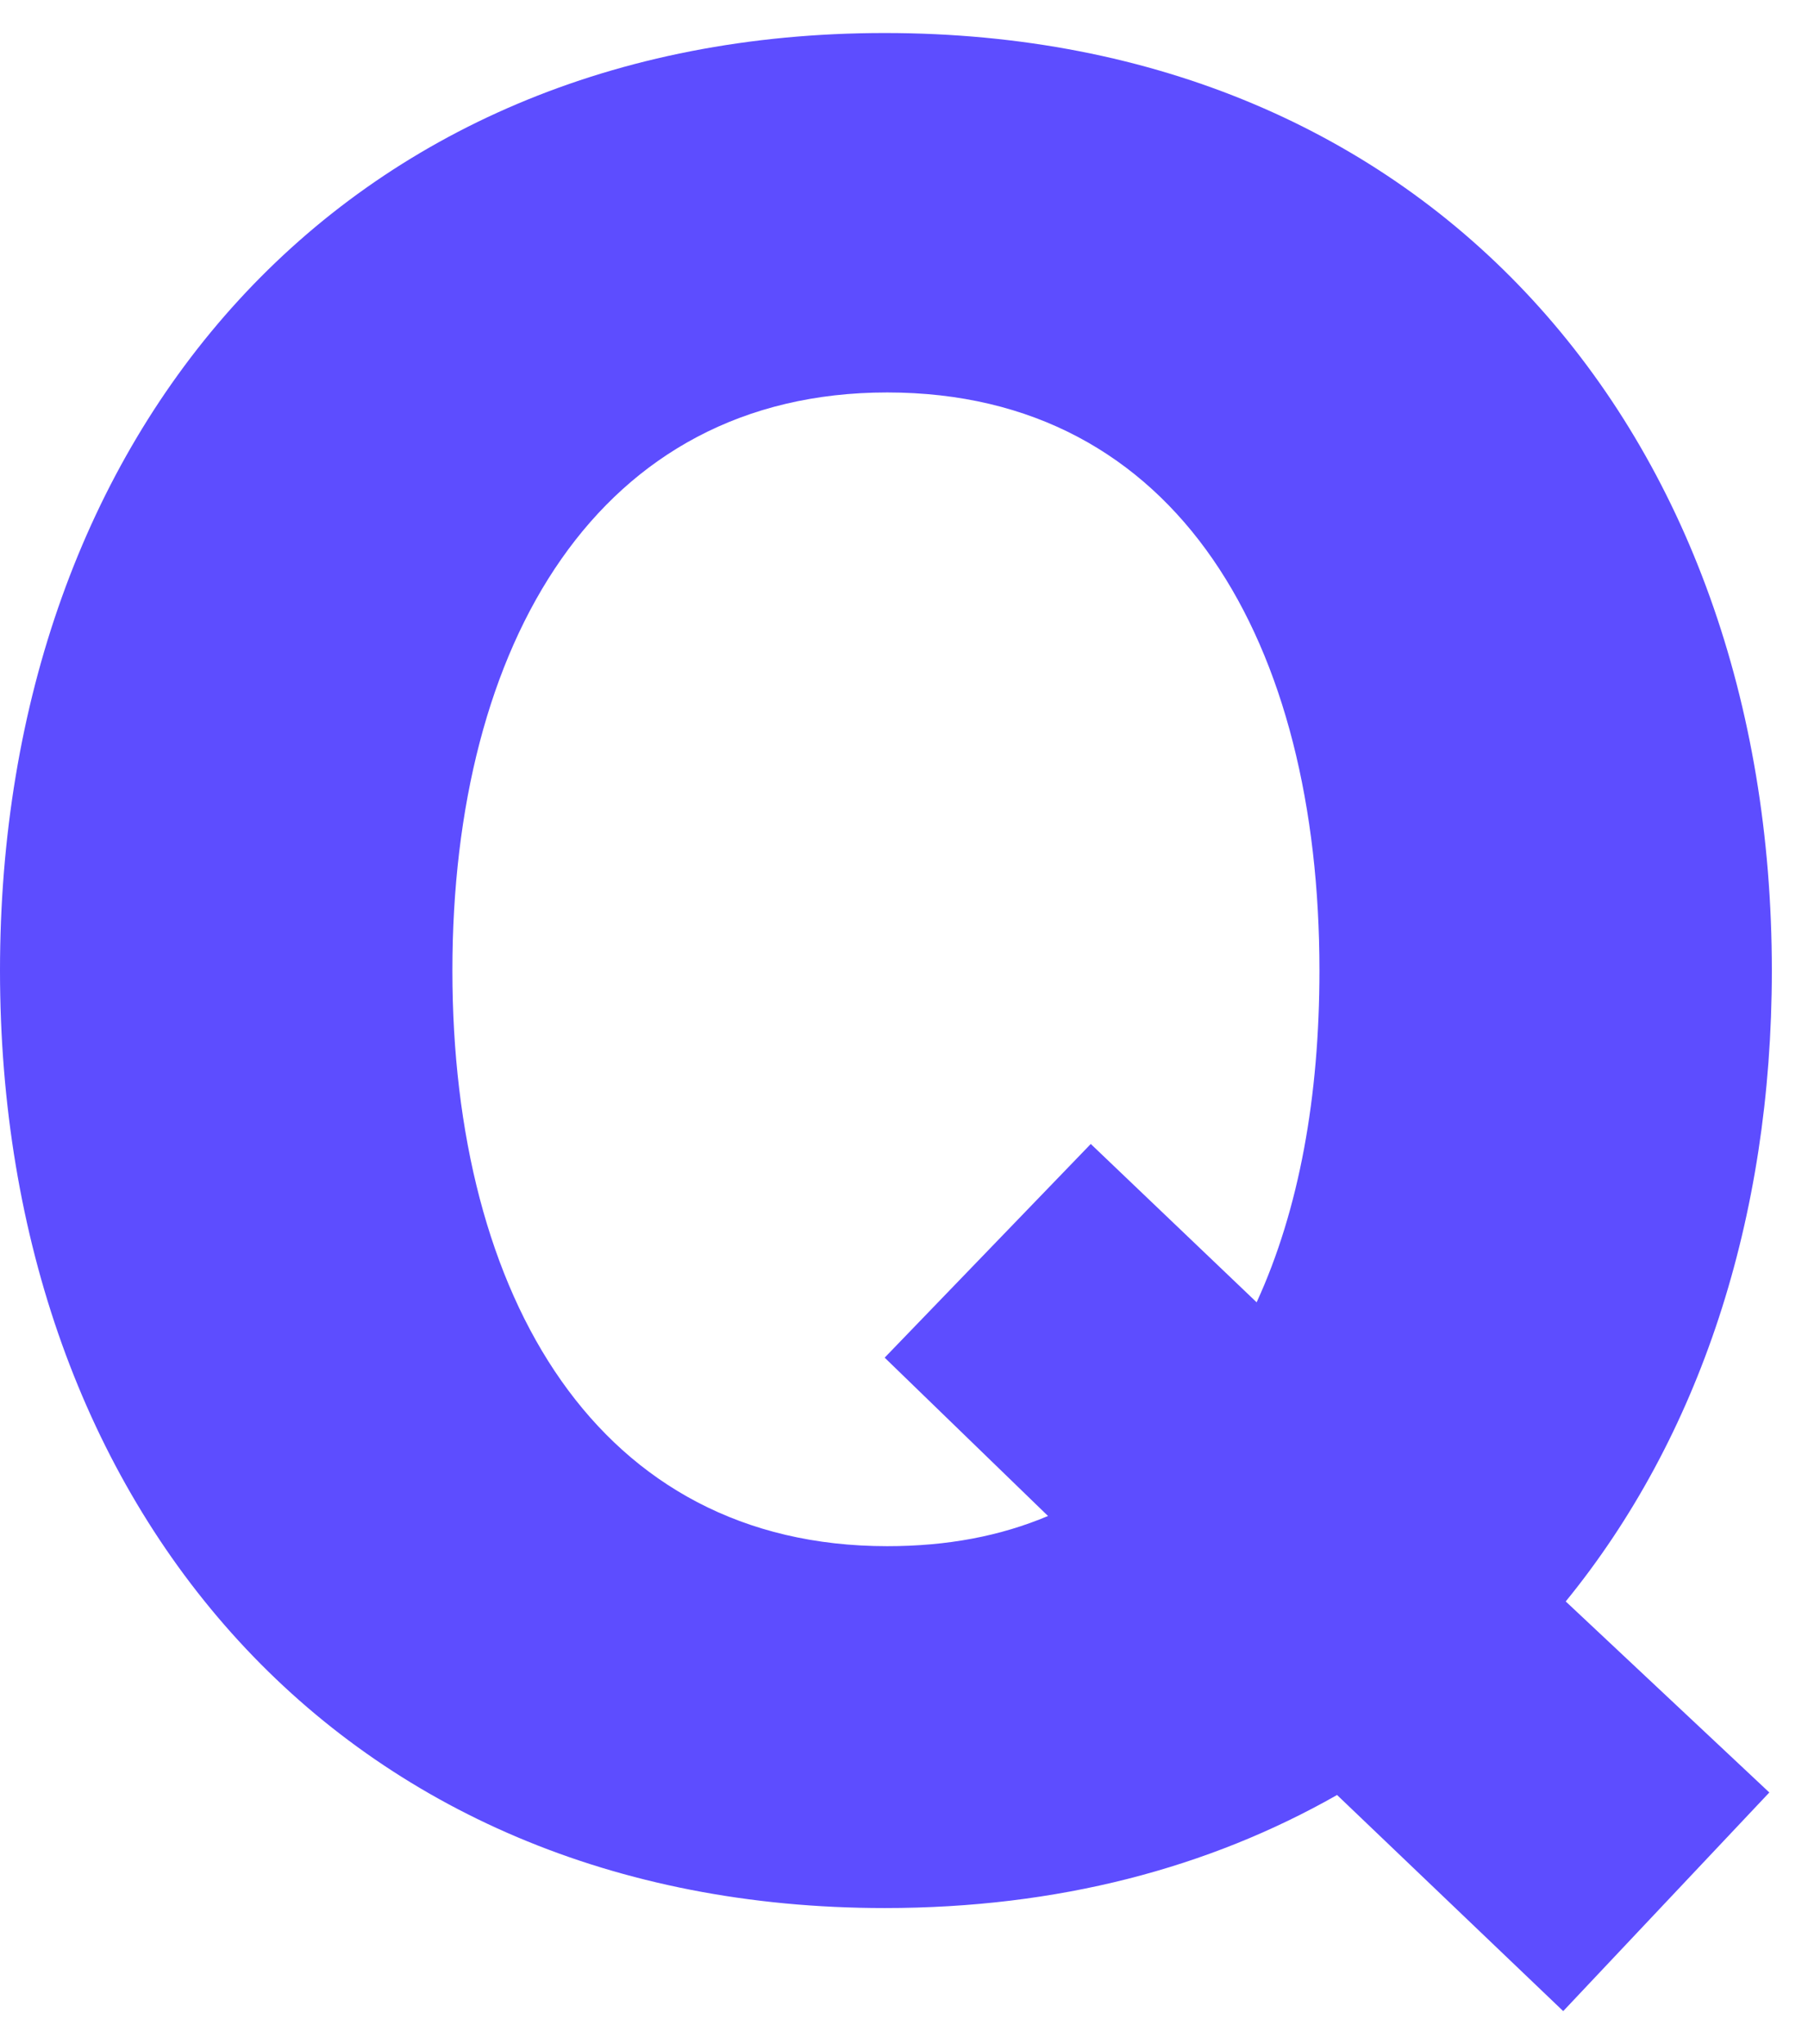 <svg width="23" height="26" viewBox="0 0 23 26" fill="none" xmlns="http://www.w3.org/2000/svg">
<path d="M11.286 19.667C12.053 19.667 12.725 19.539 13.332 19.283L11.254 17.269L13.876 14.551L15.986 16.565C16.529 15.382 16.785 13.944 16.785 12.345C16.785 8.189 14.995 4.992 11.286 4.992C7.609 4.992 5.755 8.189 5.755 12.345C5.755 16.501 7.609 19.667 11.286 19.667ZM19.886 25.581L17.009 22.832C15.378 23.759 13.46 24.27 11.254 24.27C4.348 24.27 0 19.187 0 12.345C0 5.503 4.348 0.42 11.254 0.42C18.192 0.42 22.54 5.503 22.54 12.345C22.54 15.51 21.613 18.292 19.918 20.37L22.508 22.8L19.886 25.581Z" fill="#5D4DFF"/>
</svg>
